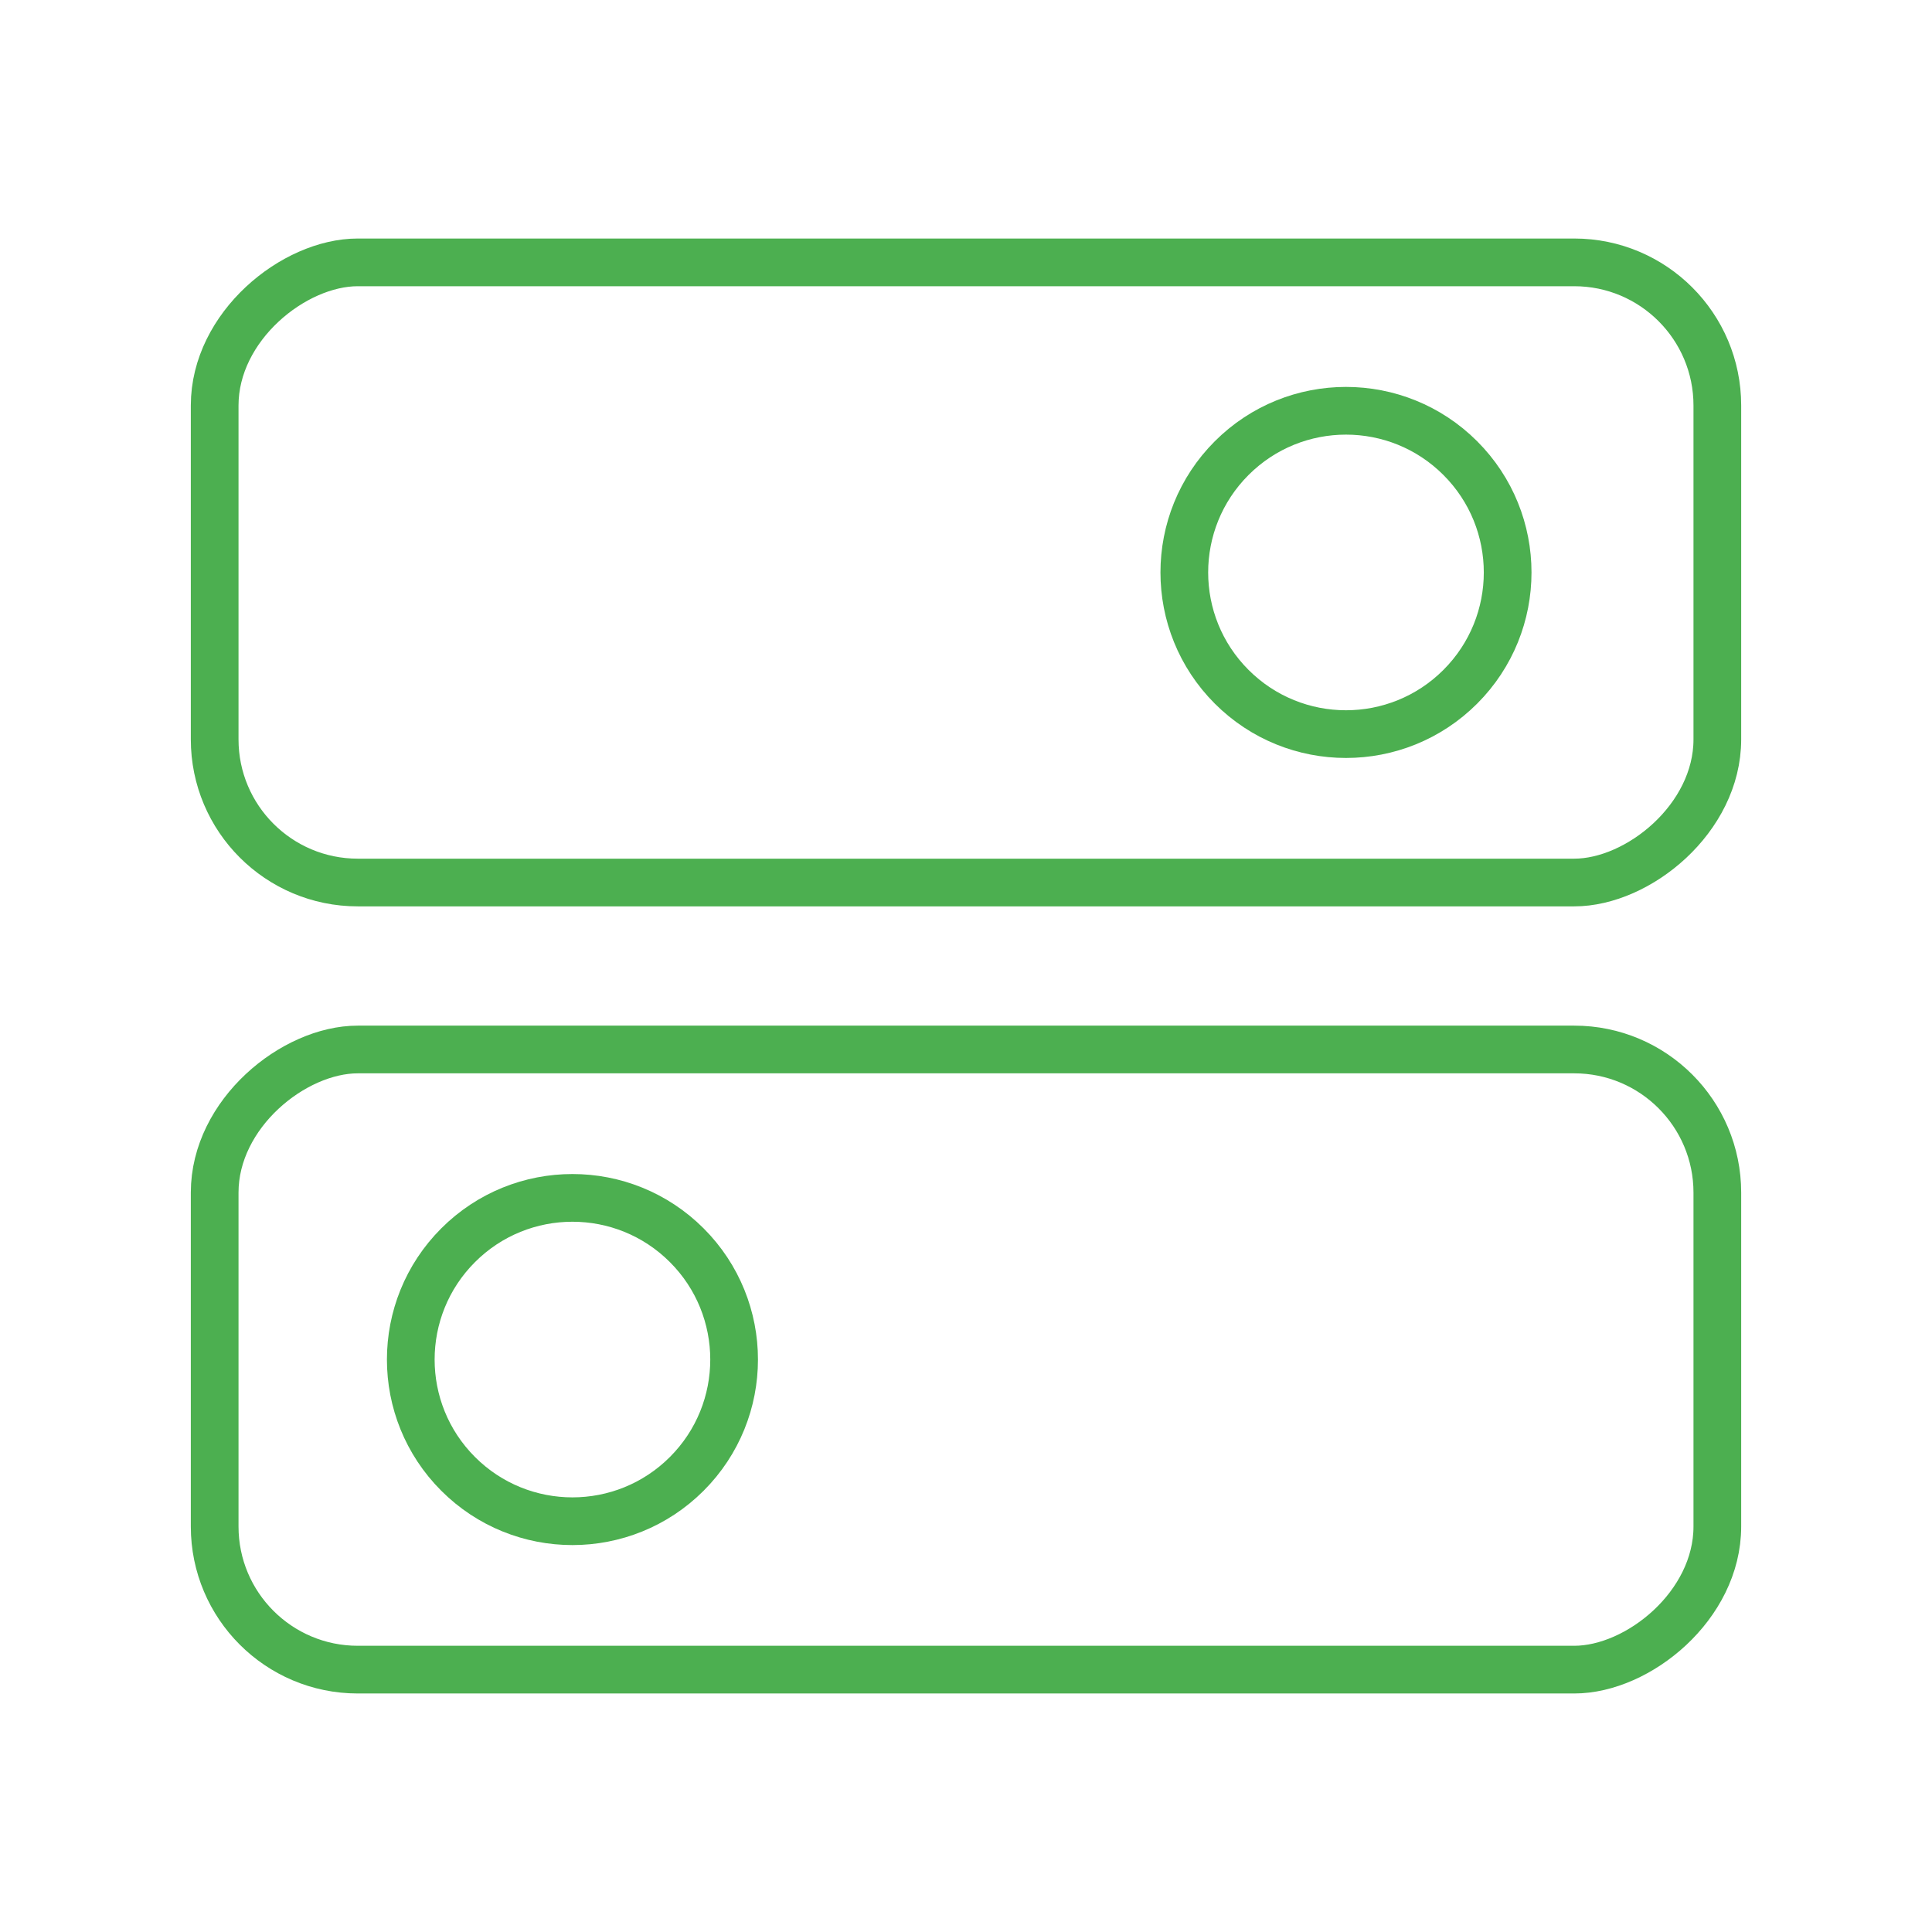 <?xml version="1.0" encoding="UTF-8"?> <svg xmlns="http://www.w3.org/2000/svg" width="81" height="81" viewBox="0 0 81 81" fill="none"> <rect width="81" height="81" fill="white"></rect> <rect x="72" y="11" width="26" height="63" rx="6" transform="rotate(90 72 11)" stroke="#4CAF50" stroke-width="2"></rect> <rect x="72" y="44" width="26" height="63" rx="6" transform="rotate(90 72 44)" stroke="#4CAF50" stroke-width="2"></rect> <circle cx="56.431" cy="24" r="6.778" transform="rotate(-45 56.431 24)" stroke="#4CAF50" stroke-width="2"></circle> <circle cx="24" cy="57" r="6.778" transform="rotate(-45 24 57)" stroke="#4CAF50" stroke-width="2"></circle> </svg> 